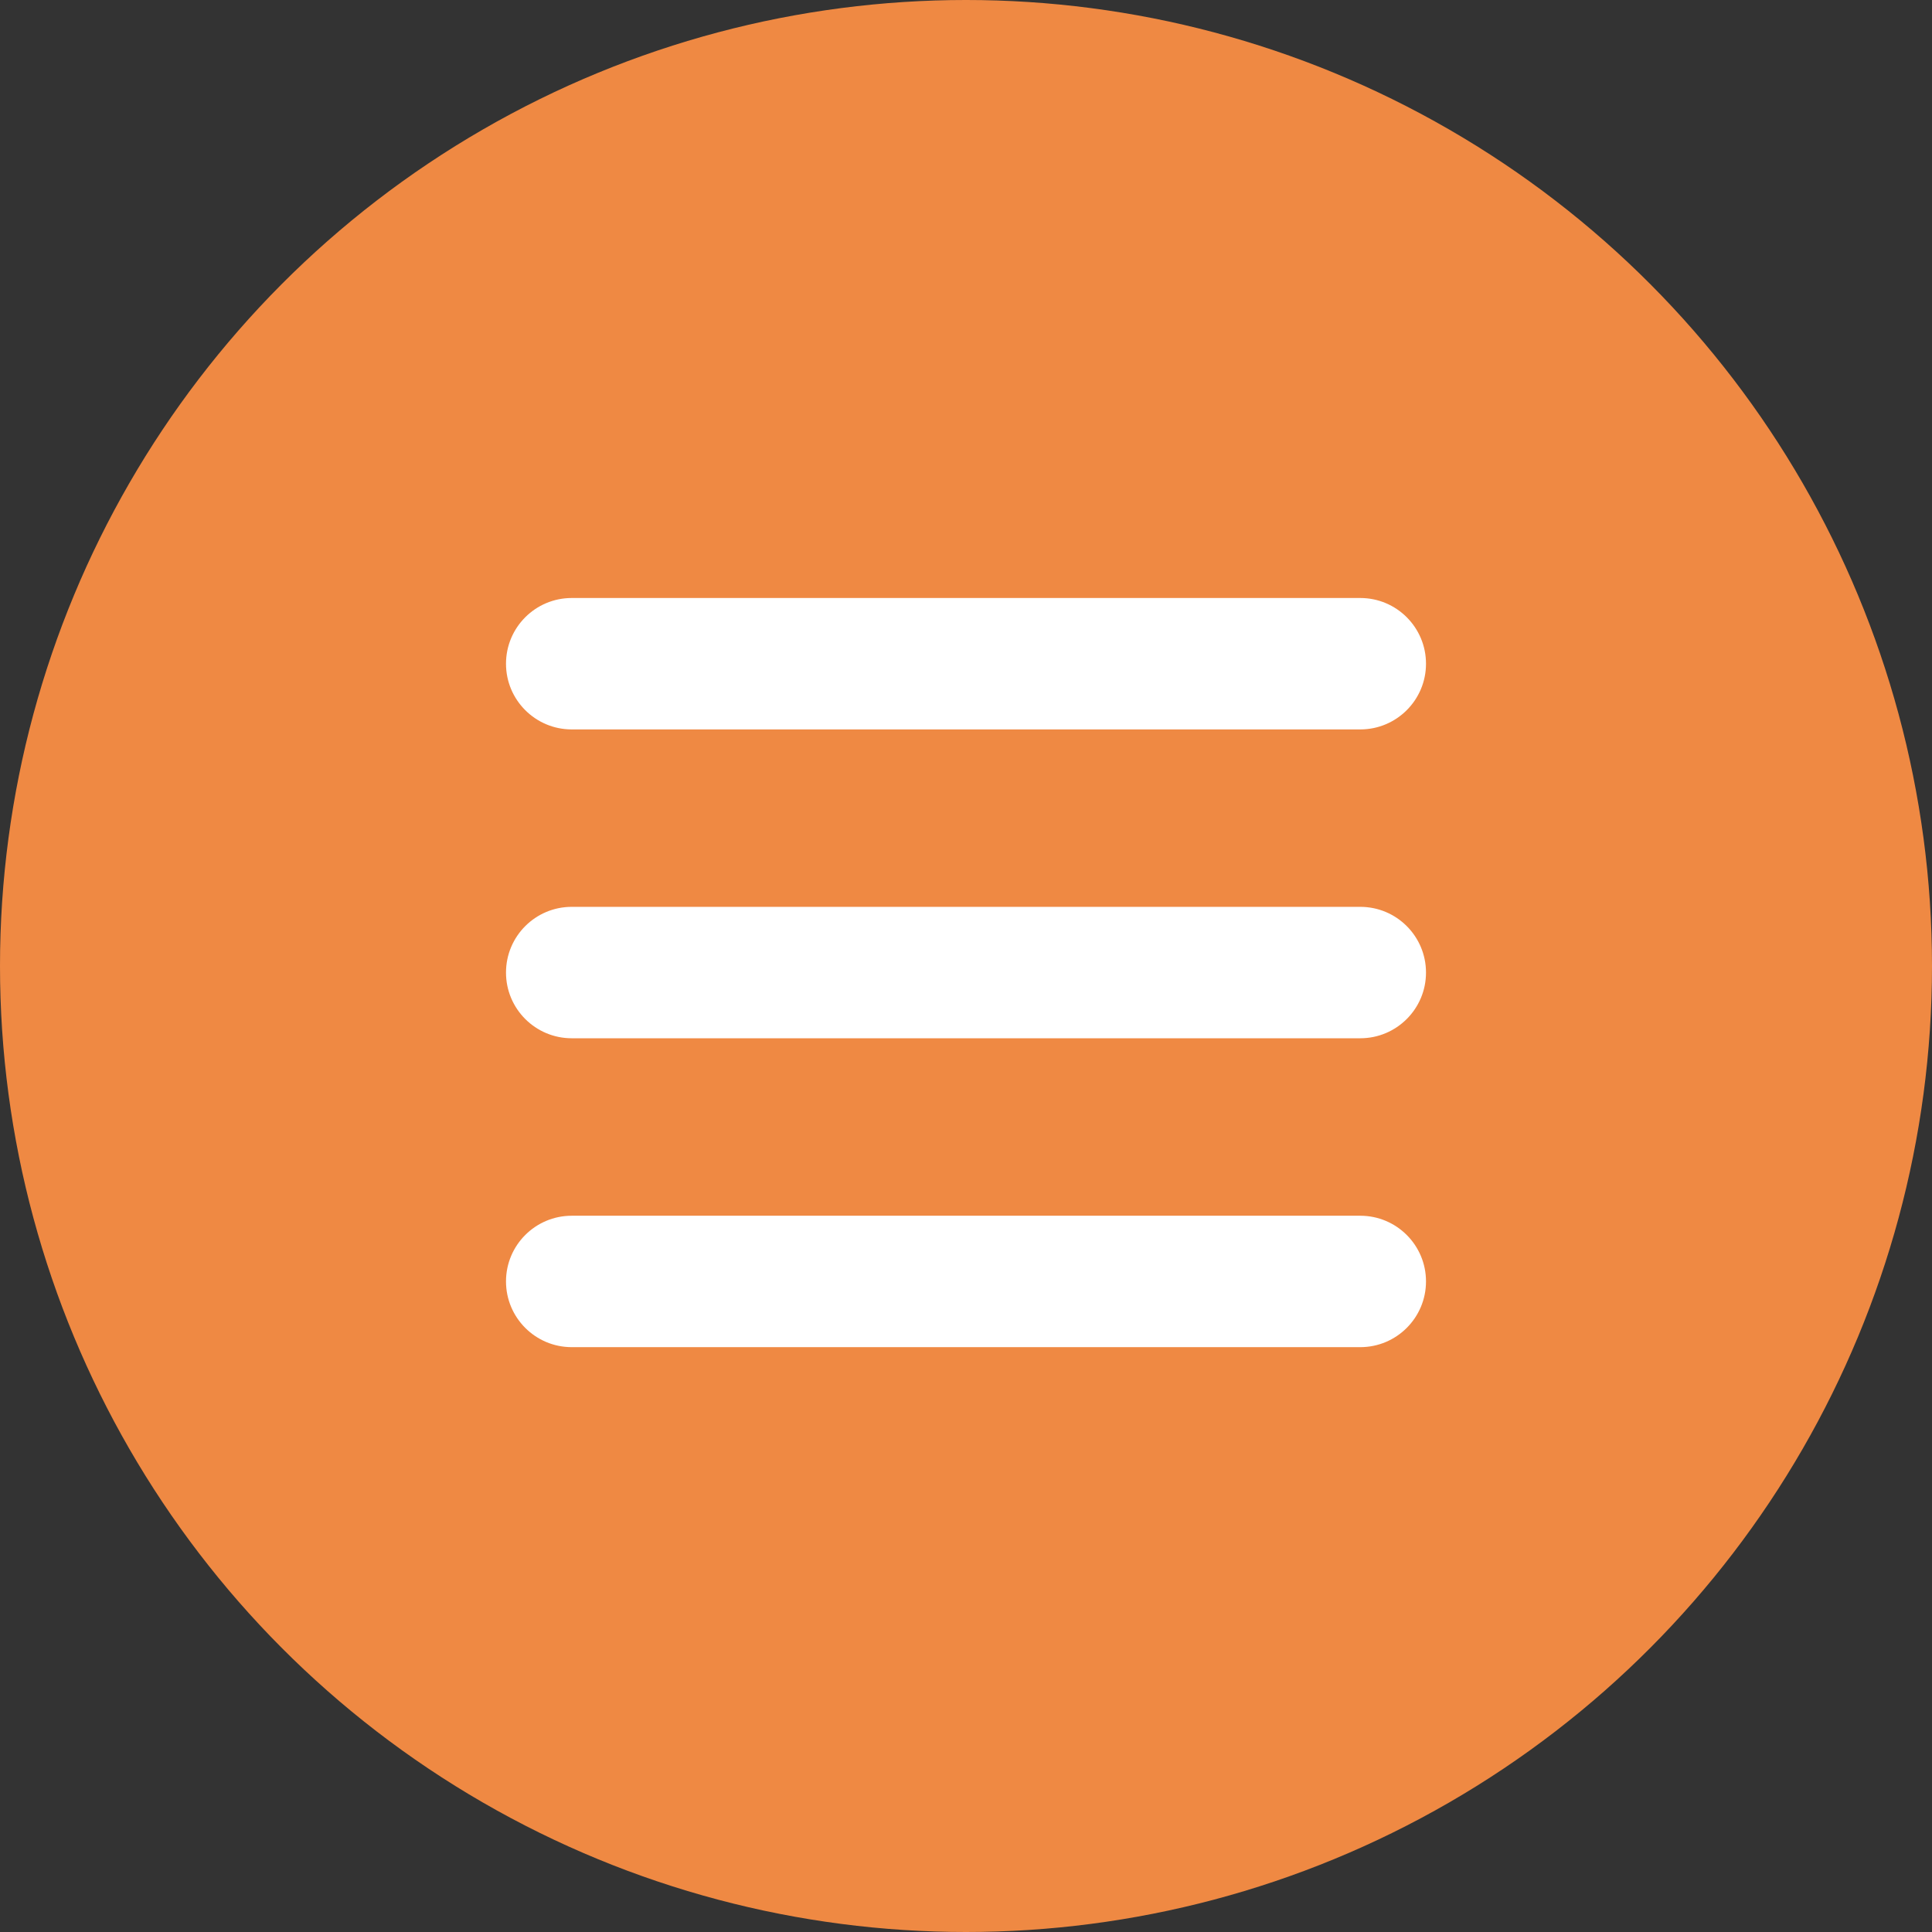 <?xml version="1.0" encoding="UTF-8"?> <svg xmlns="http://www.w3.org/2000/svg" width="42" height="42" viewBox="0 0 42 42" fill="none"><rect x="0" y="0" width="42" height="42" fill="#333333" stroke="none"/><circle cx="21" cy="21" r="21" fill="#EF8943"></circle><path d="M12.429 15.857H29.571C30.36 15.857 31 15.217 31 14.429C31 13.64 30.36 13 29.571 13H12.429C11.64 13 11 13.64 11 14.429C11 15.217 11.64 15.857 12.429 15.857ZM29.571 19.714H12.429C11.64 19.714 11 20.354 11 21.143C11 21.931 11.64 22.571 12.429 22.571H29.571C30.36 22.571 31 21.931 31 21.143C31 20.354 30.36 19.714 29.571 19.714ZM29.571 26.429H12.429C11.64 26.429 11 27.069 11 27.857C11 28.646 11.64 29.286 12.429 29.286H29.571C30.36 29.286 31 28.646 31 27.857C31 27.069 30.36 26.429 29.571 26.429Z" fill="white"></path></svg> 